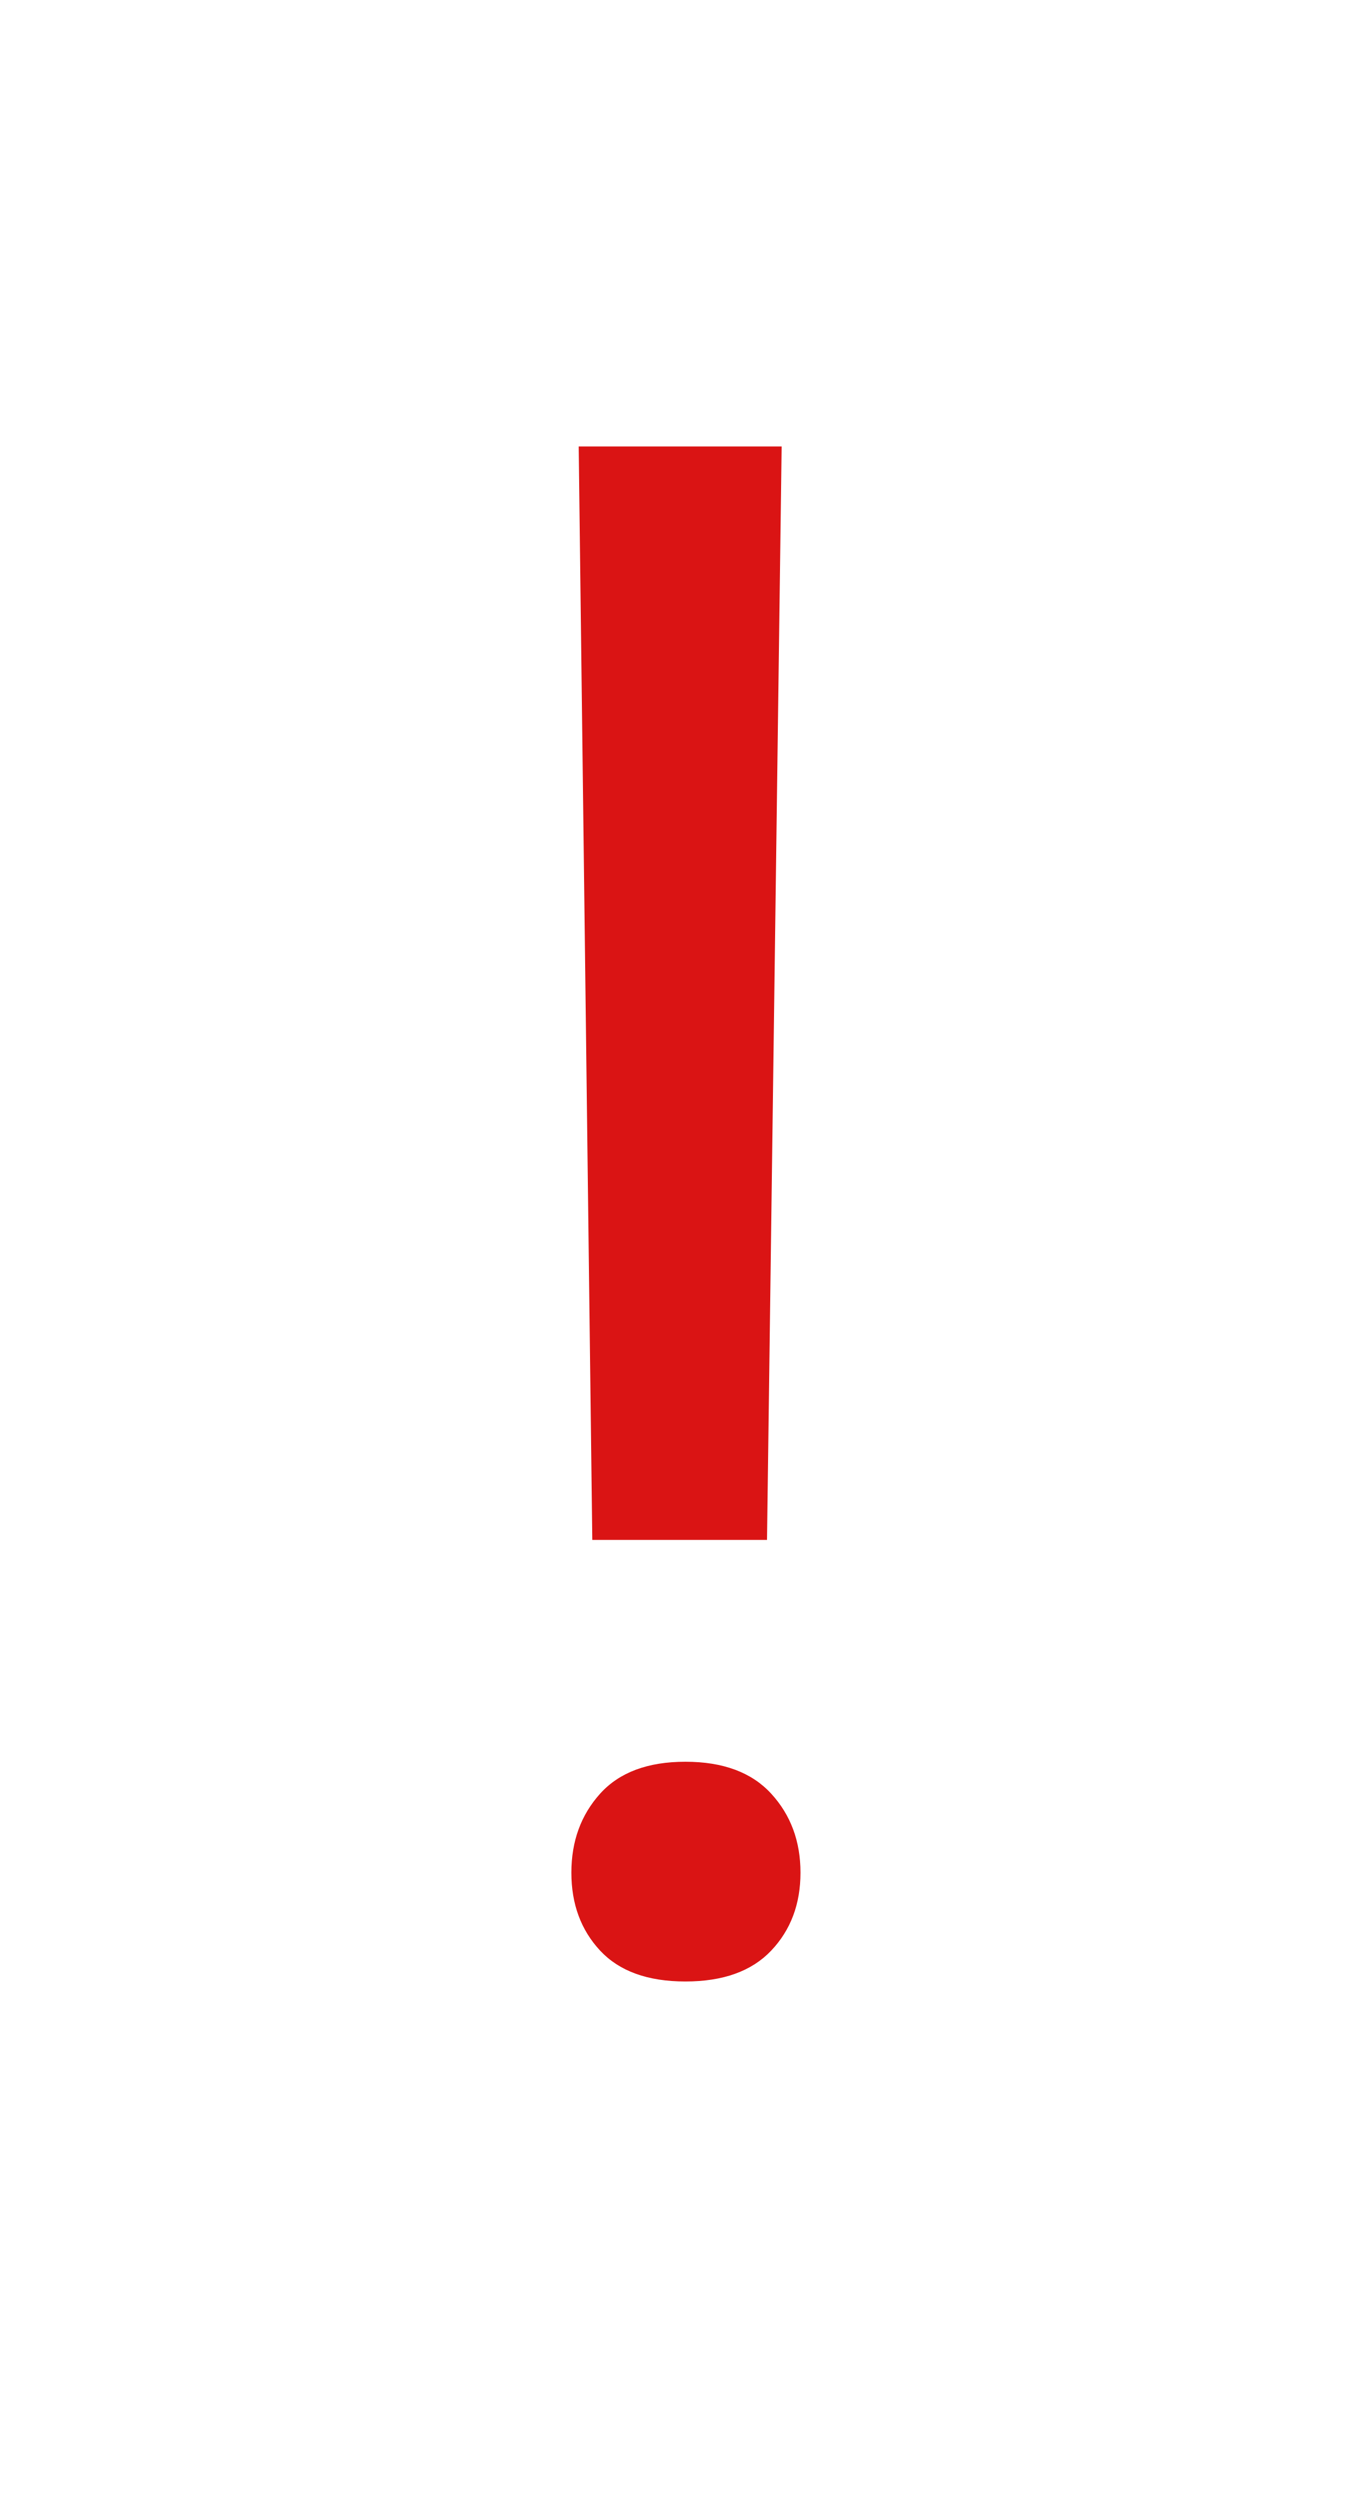 <?xml version="1.0" encoding="UTF-8"?>
<svg width="76px" height="140px" viewBox="0 0 76 140" version="1.1" xmlns="http://www.w3.org/2000/svg" xmlns:xlink="http://www.w3.org/1999/xlink">
    <title>error.svg</title>
    <g id="Page-1" stroke="none" stroke-width="1" fill="none" fill-rule="evenodd">
        <g id="error.svg">
            <path d="M42.957,86.23 L43.777,25 L32.41,25 L33.172,86.23 L42.957,86.23 Z M38.387,110.957 C40.496,110.957 42.098,110.381 43.191,109.229 C44.285,108.076 44.832,106.621 44.832,104.863 C44.832,103.105 44.285,101.631 43.191,100.439 C42.098,99.248 40.496,98.652 38.387,98.652 C36.277,98.652 34.686,99.248 33.611,100.439 C32.537,101.631 32,103.105 32,104.863 C32,106.621 32.537,108.076 33.611,109.229 C34.686,110.381 36.277,110.957 38.387,110.957 Z" id="!" fill="#DA1414" fill-rule="nonzero"></path>
            <rect id="Rectangle" x="0" y="0" width="76" height="140"></rect>
        </g>
    </g>
</svg>